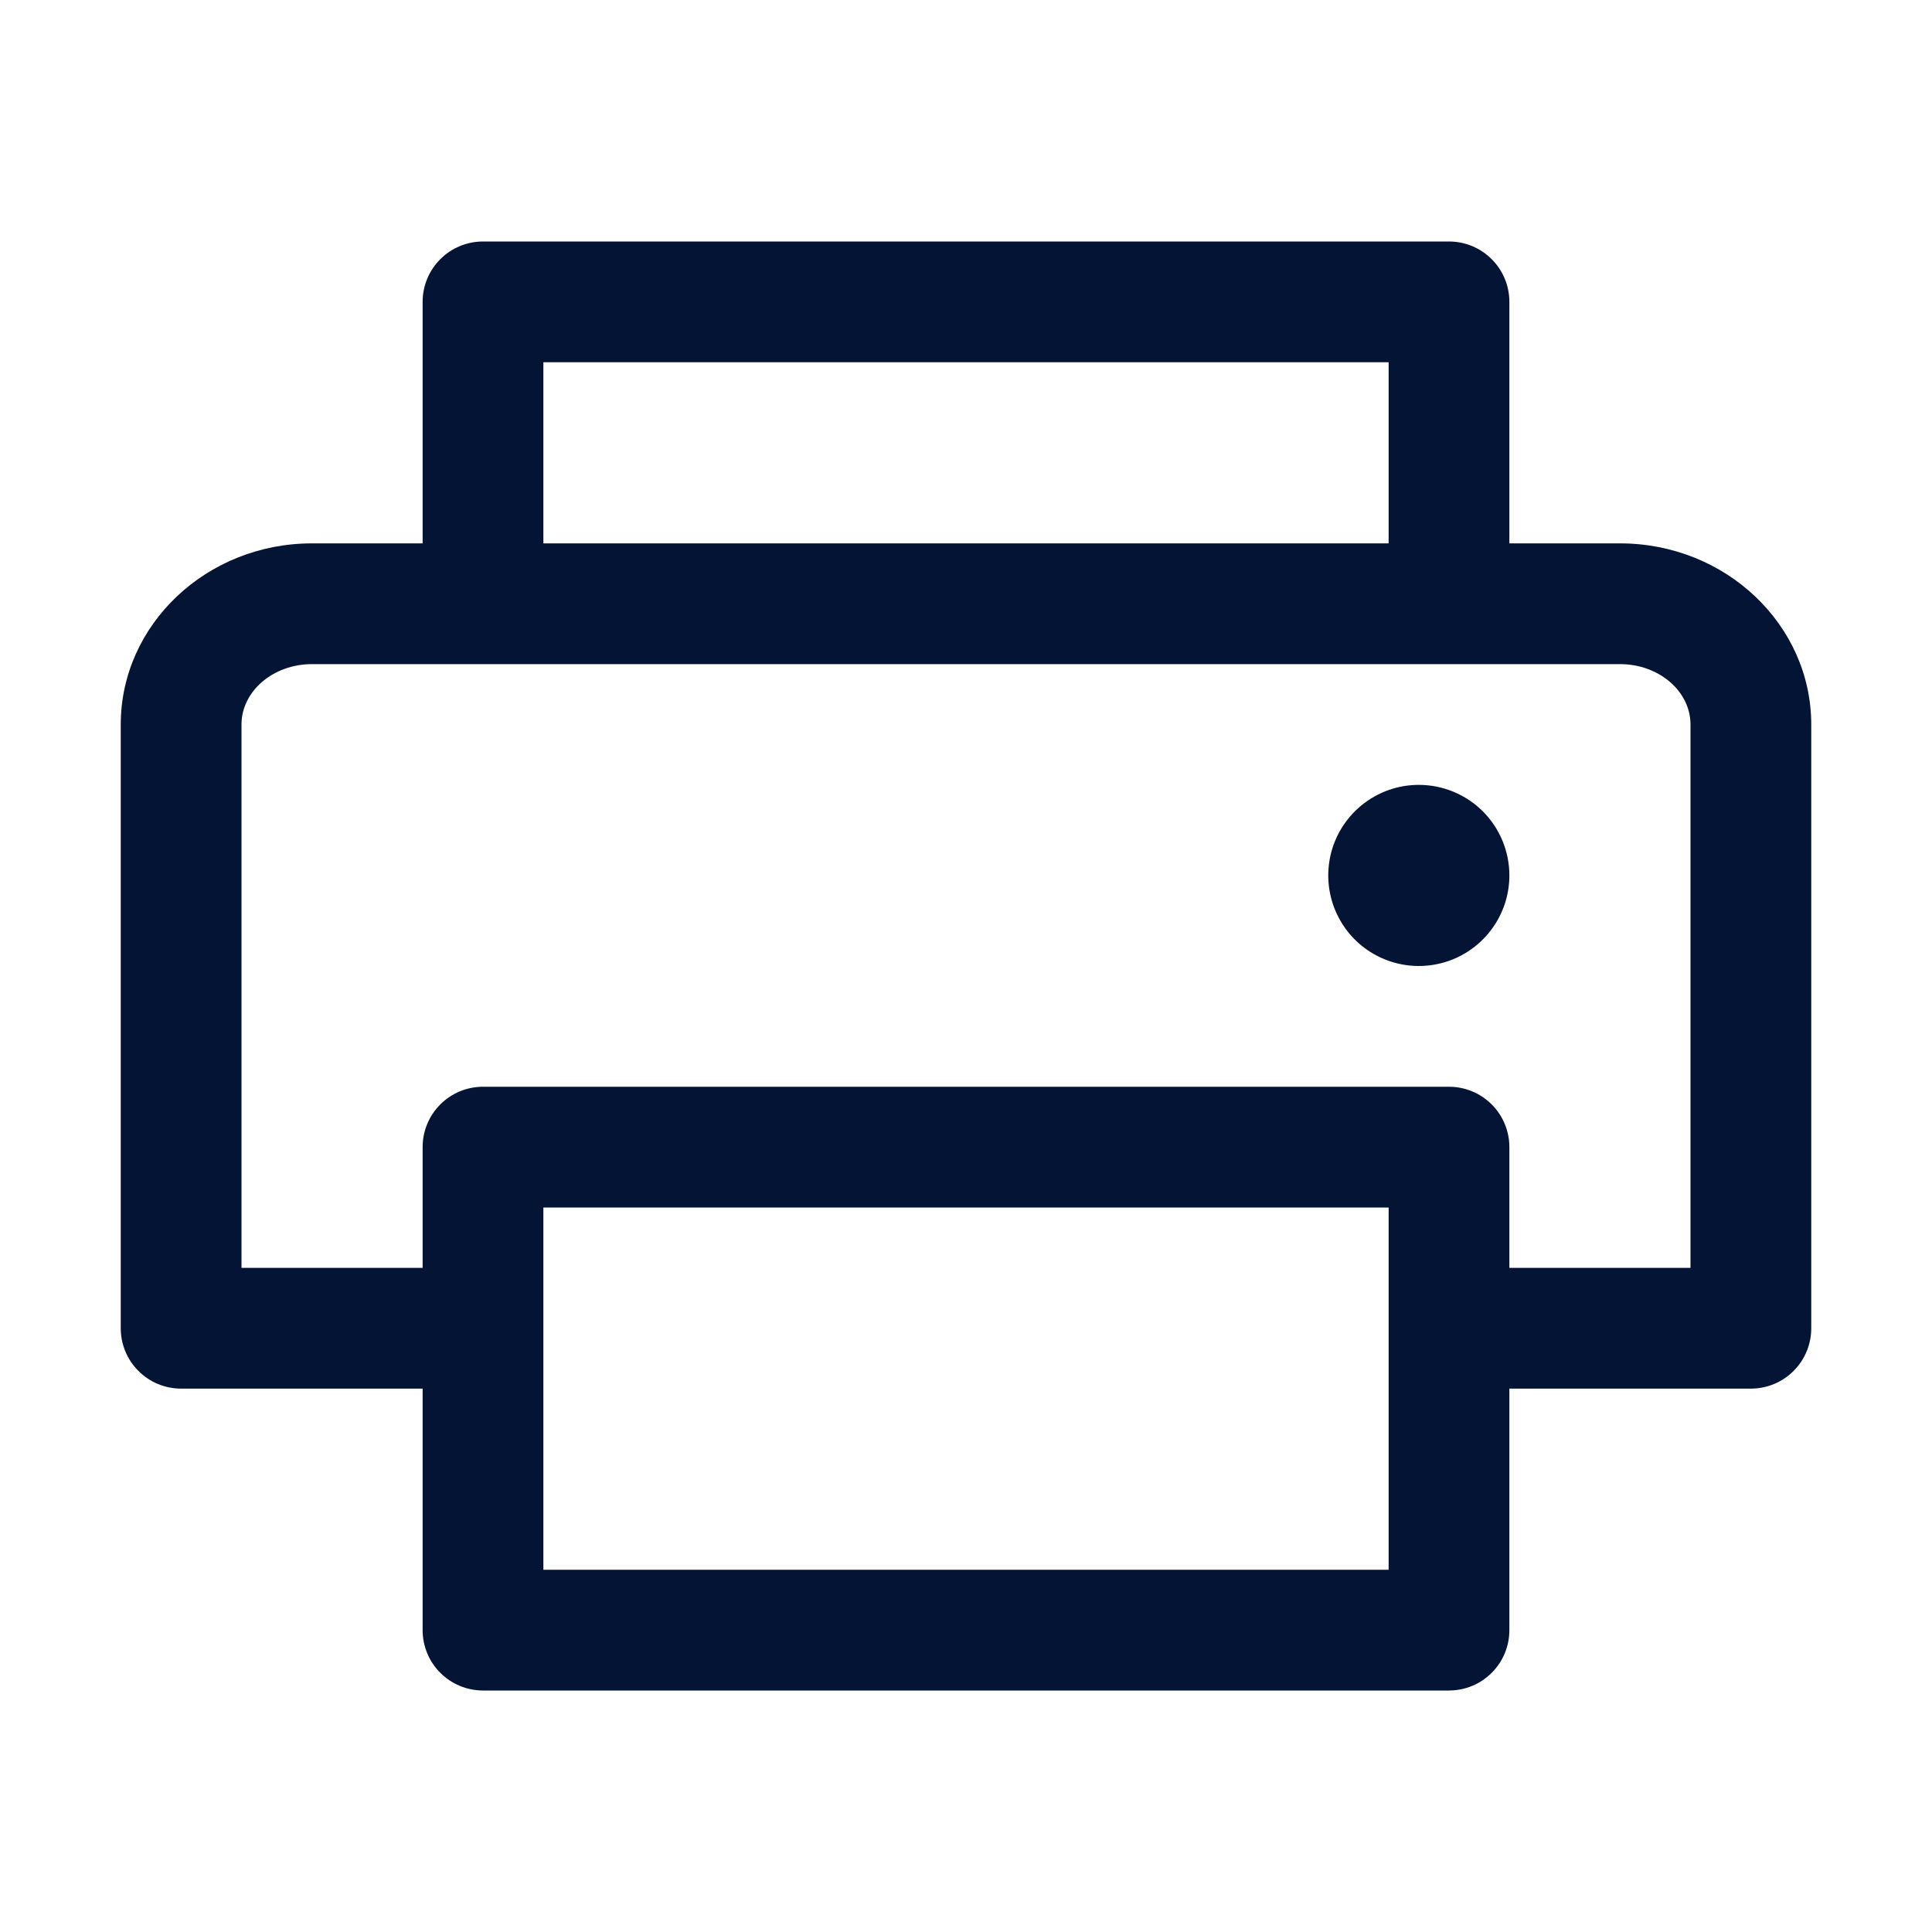<svg width="32" height="32" viewBox="0 0 32 32" fill="none" xmlns="http://www.w3.org/2000/svg">
<path d="M26.834 9H25V5C25 4.735 24.895 4.48 24.707 4.293C24.52 4.105 24.265 4 24 4H8C7.735 4 7.48 4.105 7.293 4.293C7.105 4.48 7 4.735 7 5V9H5.166C3.42 9 2 10.346 2 12V22C2 22.265 2.105 22.52 2.293 22.707C2.48 22.895 2.735 23 3 23H7V27C7 27.265 7.105 27.52 7.293 27.707C7.48 27.895 7.735 28 8 28H24C24.265 28 24.52 27.895 24.707 27.707C24.895 27.52 25 27.265 25 27V23H29C29.265 23 29.52 22.895 29.707 22.707C29.895 22.52 30 22.265 30 22V12C30 10.346 28.58 9 26.834 9ZM9 6H23V9H9V6ZM23 26H9V20H23V26ZM28 21H25V19C25 18.735 24.895 18.48 24.707 18.293C24.52 18.105 24.265 18 24 18H8C7.735 18 7.48 18.105 7.293 18.293C7.105 18.48 7 18.735 7 19V21H4V12C4 11.449 4.524 11 5.166 11H26.834C27.476 11 28 11.449 28 12V21ZM25 14.5C25 14.797 24.912 15.087 24.747 15.333C24.582 15.58 24.348 15.772 24.074 15.886C23.8 15.999 23.498 16.029 23.207 15.971C22.916 15.913 22.649 15.77 22.439 15.561C22.23 15.351 22.087 15.084 22.029 14.793C21.971 14.502 22.001 14.2 22.114 13.926C22.228 13.652 22.42 13.418 22.667 13.253C22.913 13.088 23.203 13 23.5 13C23.898 13 24.279 13.158 24.561 13.439C24.842 13.721 25 14.102 25 14.5Z" fill="#031435"/>
</svg>
